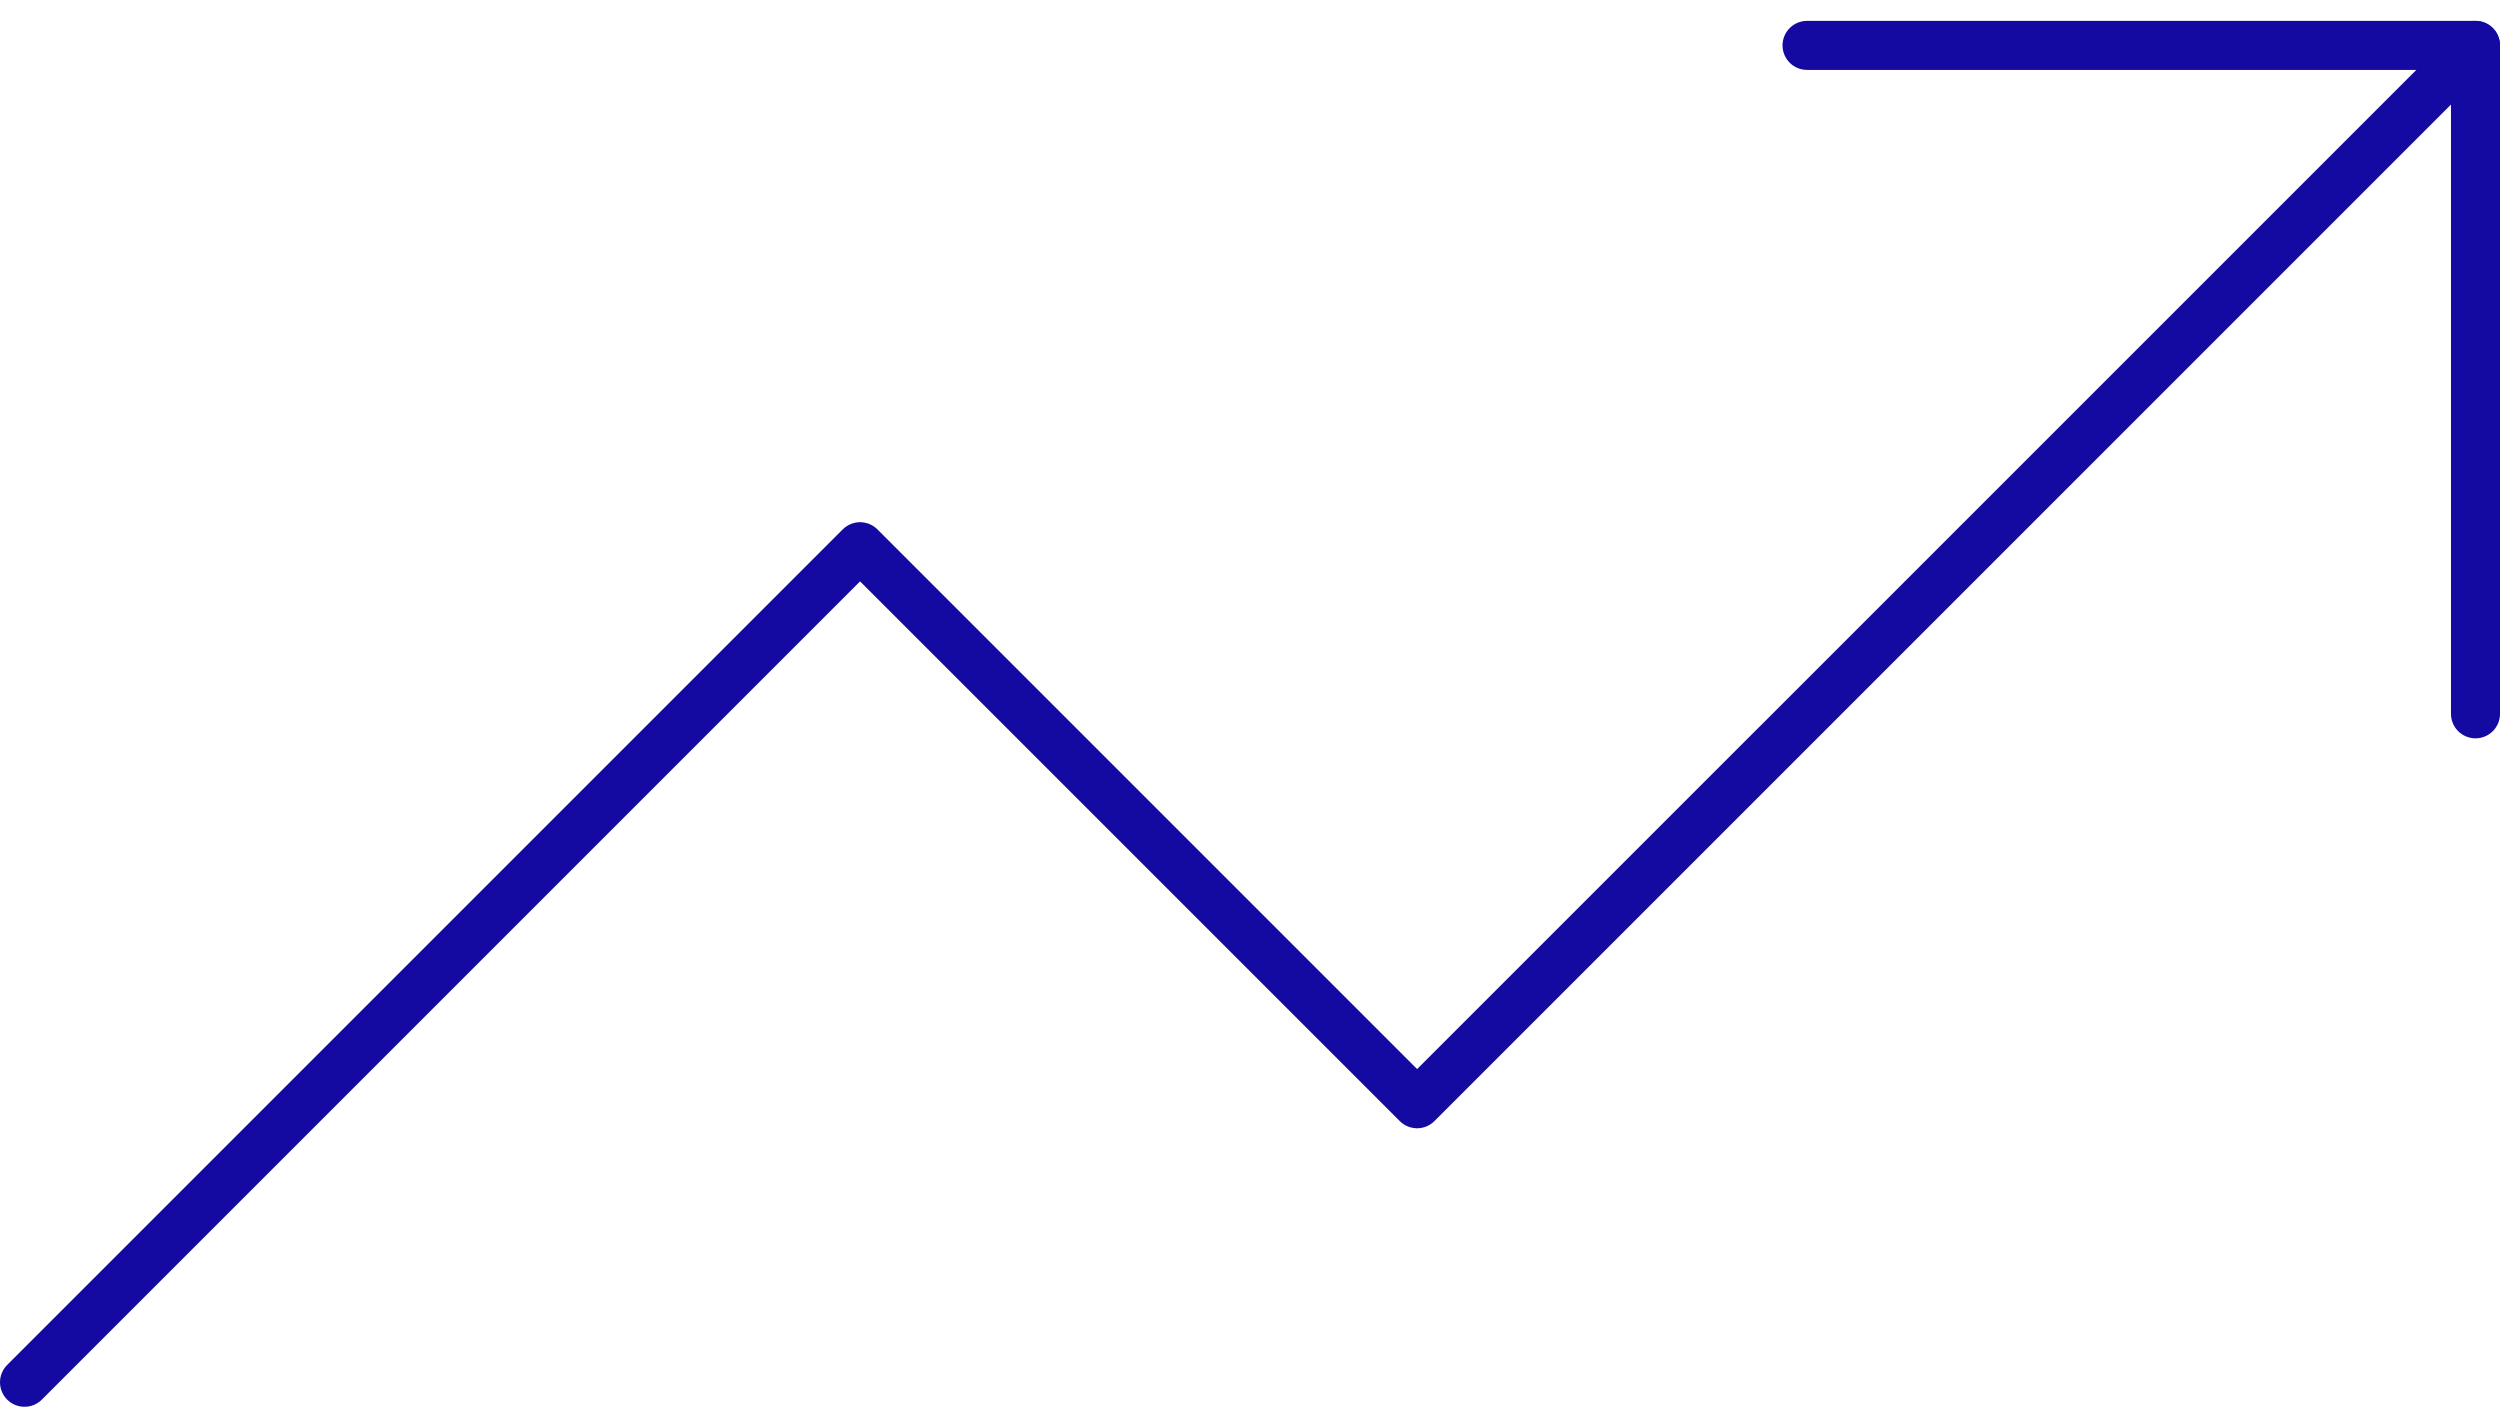 <?xml version="1.0" encoding="UTF-8"?>
<svg xmlns="http://www.w3.org/2000/svg" width="102" height="58" viewBox="0 0 102 58" fill="none">
  <path d="M101 1.852L57.818 45.033L35.091 22.306L1 56.397" stroke="#1409A0" stroke-width="2" stroke-linecap="round" stroke-linejoin="round"></path>
  <path d="M73.727 1.852H101V29.124" stroke="#1409A0" stroke-width="2" stroke-linecap="round" stroke-linejoin="round"></path>
</svg>
